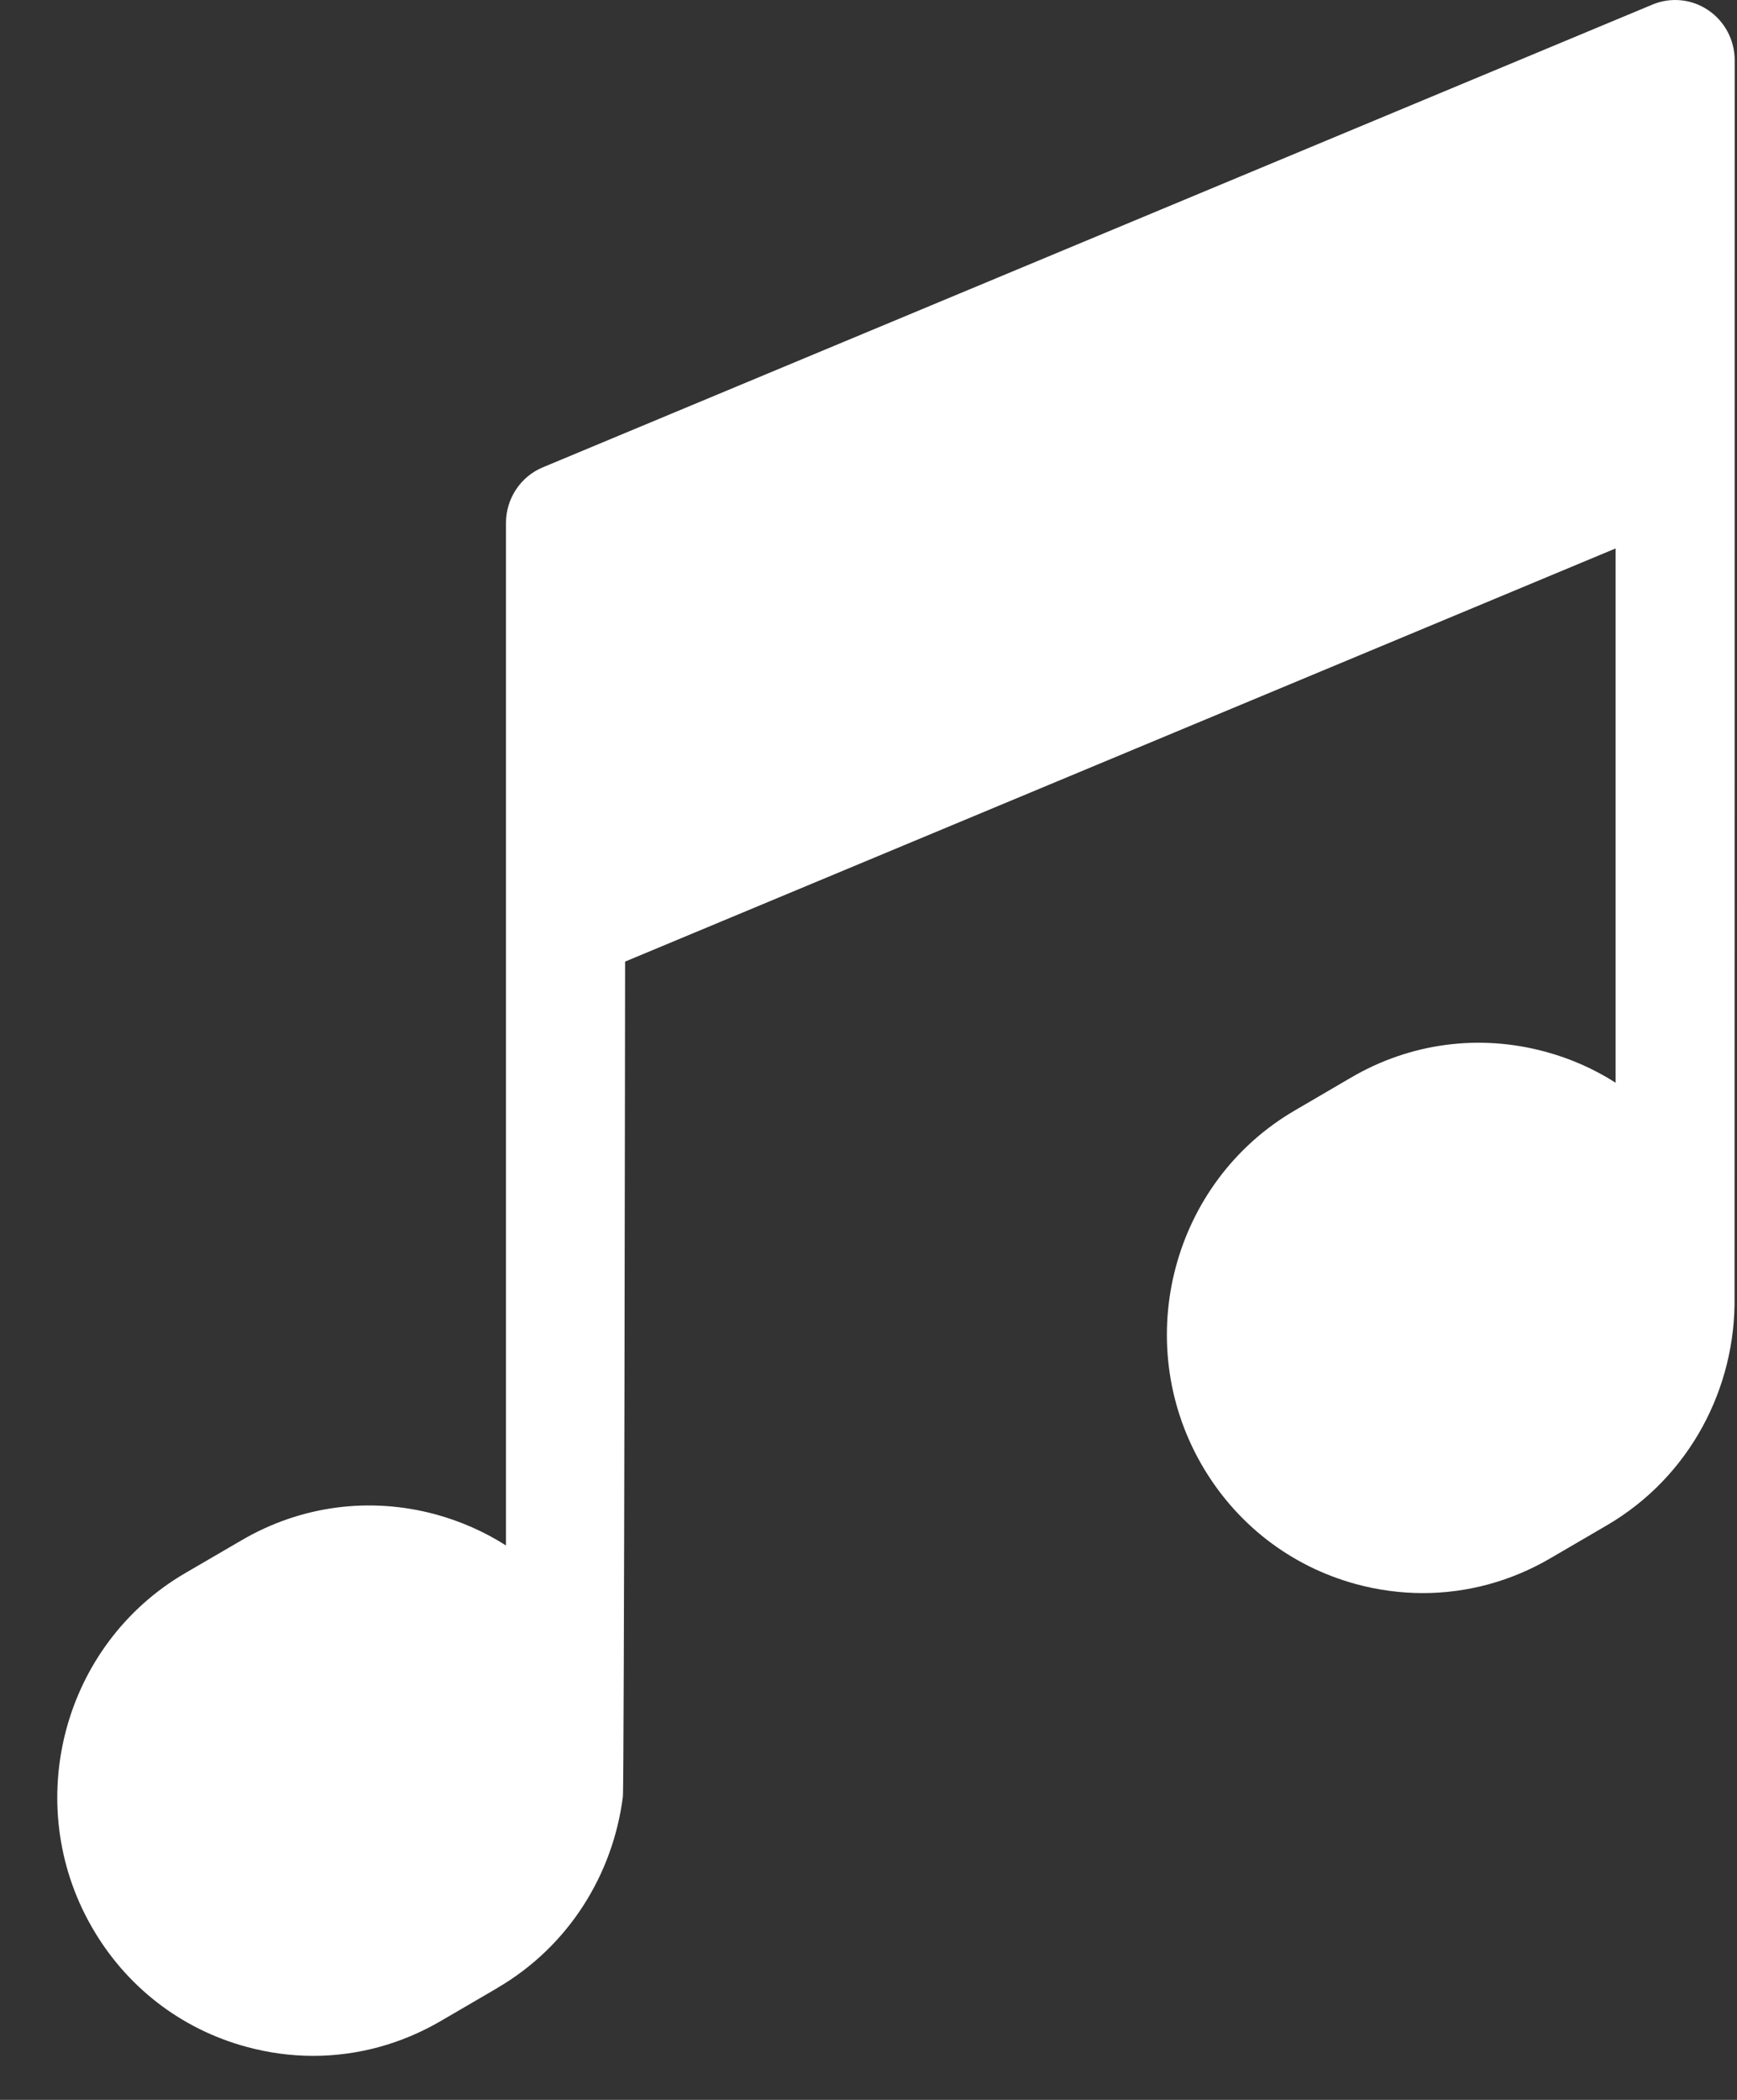 <svg width="24" height="29" viewBox="0 0 24 29" fill="none" xmlns="http://www.w3.org/2000/svg">
<rect x="0" y="0" width="24" height="29" fill="#333333" stroke="none"/>
<path d="M23.968 0.832C23.968 0.554 23.831 0.295 23.603 0.141C23.375 -0.014 23.086 -0.043 22.832 0.063L7.5 6.454C7.192 6.582 6.991 6.886 6.991 7.222V12.713C6.991 12.715 6.991 12.718 6.991 12.72V21.343C6.694 21.154 6.367 21.009 6.019 20.914C5.107 20.667 4.155 20.794 3.339 21.271L2.556 21.727C0.87 22.712 0.29 24.9 1.264 26.605C1.735 27.431 2.497 28.022 3.408 28.268C3.713 28.351 4.021 28.392 4.328 28.392C4.94 28.392 5.544 28.229 6.088 27.912L6.87 27.456C6.87 27.455 6.87 27.455 6.87 27.455C7.862 26.877 8.47 25.882 8.606 24.814C8.625 24.743 8.637 13.28 8.637 13.28L22.323 7.574V14.953C22.026 14.763 21.699 14.618 21.35 14.524C20.439 14.277 19.487 14.403 18.67 14.88L17.888 15.337C16.201 16.321 15.622 18.509 16.595 20.214C17.067 21.04 17.829 21.631 18.74 21.878C19.044 21.96 19.353 22.001 19.66 22.001C20.272 22.001 20.876 21.839 21.42 21.521L22.202 21.065C23.351 20.394 23.985 19.165 23.966 17.911C23.967 17.895 23.968 0.832 23.968 0.832Z" fill="white"/>
</svg>
